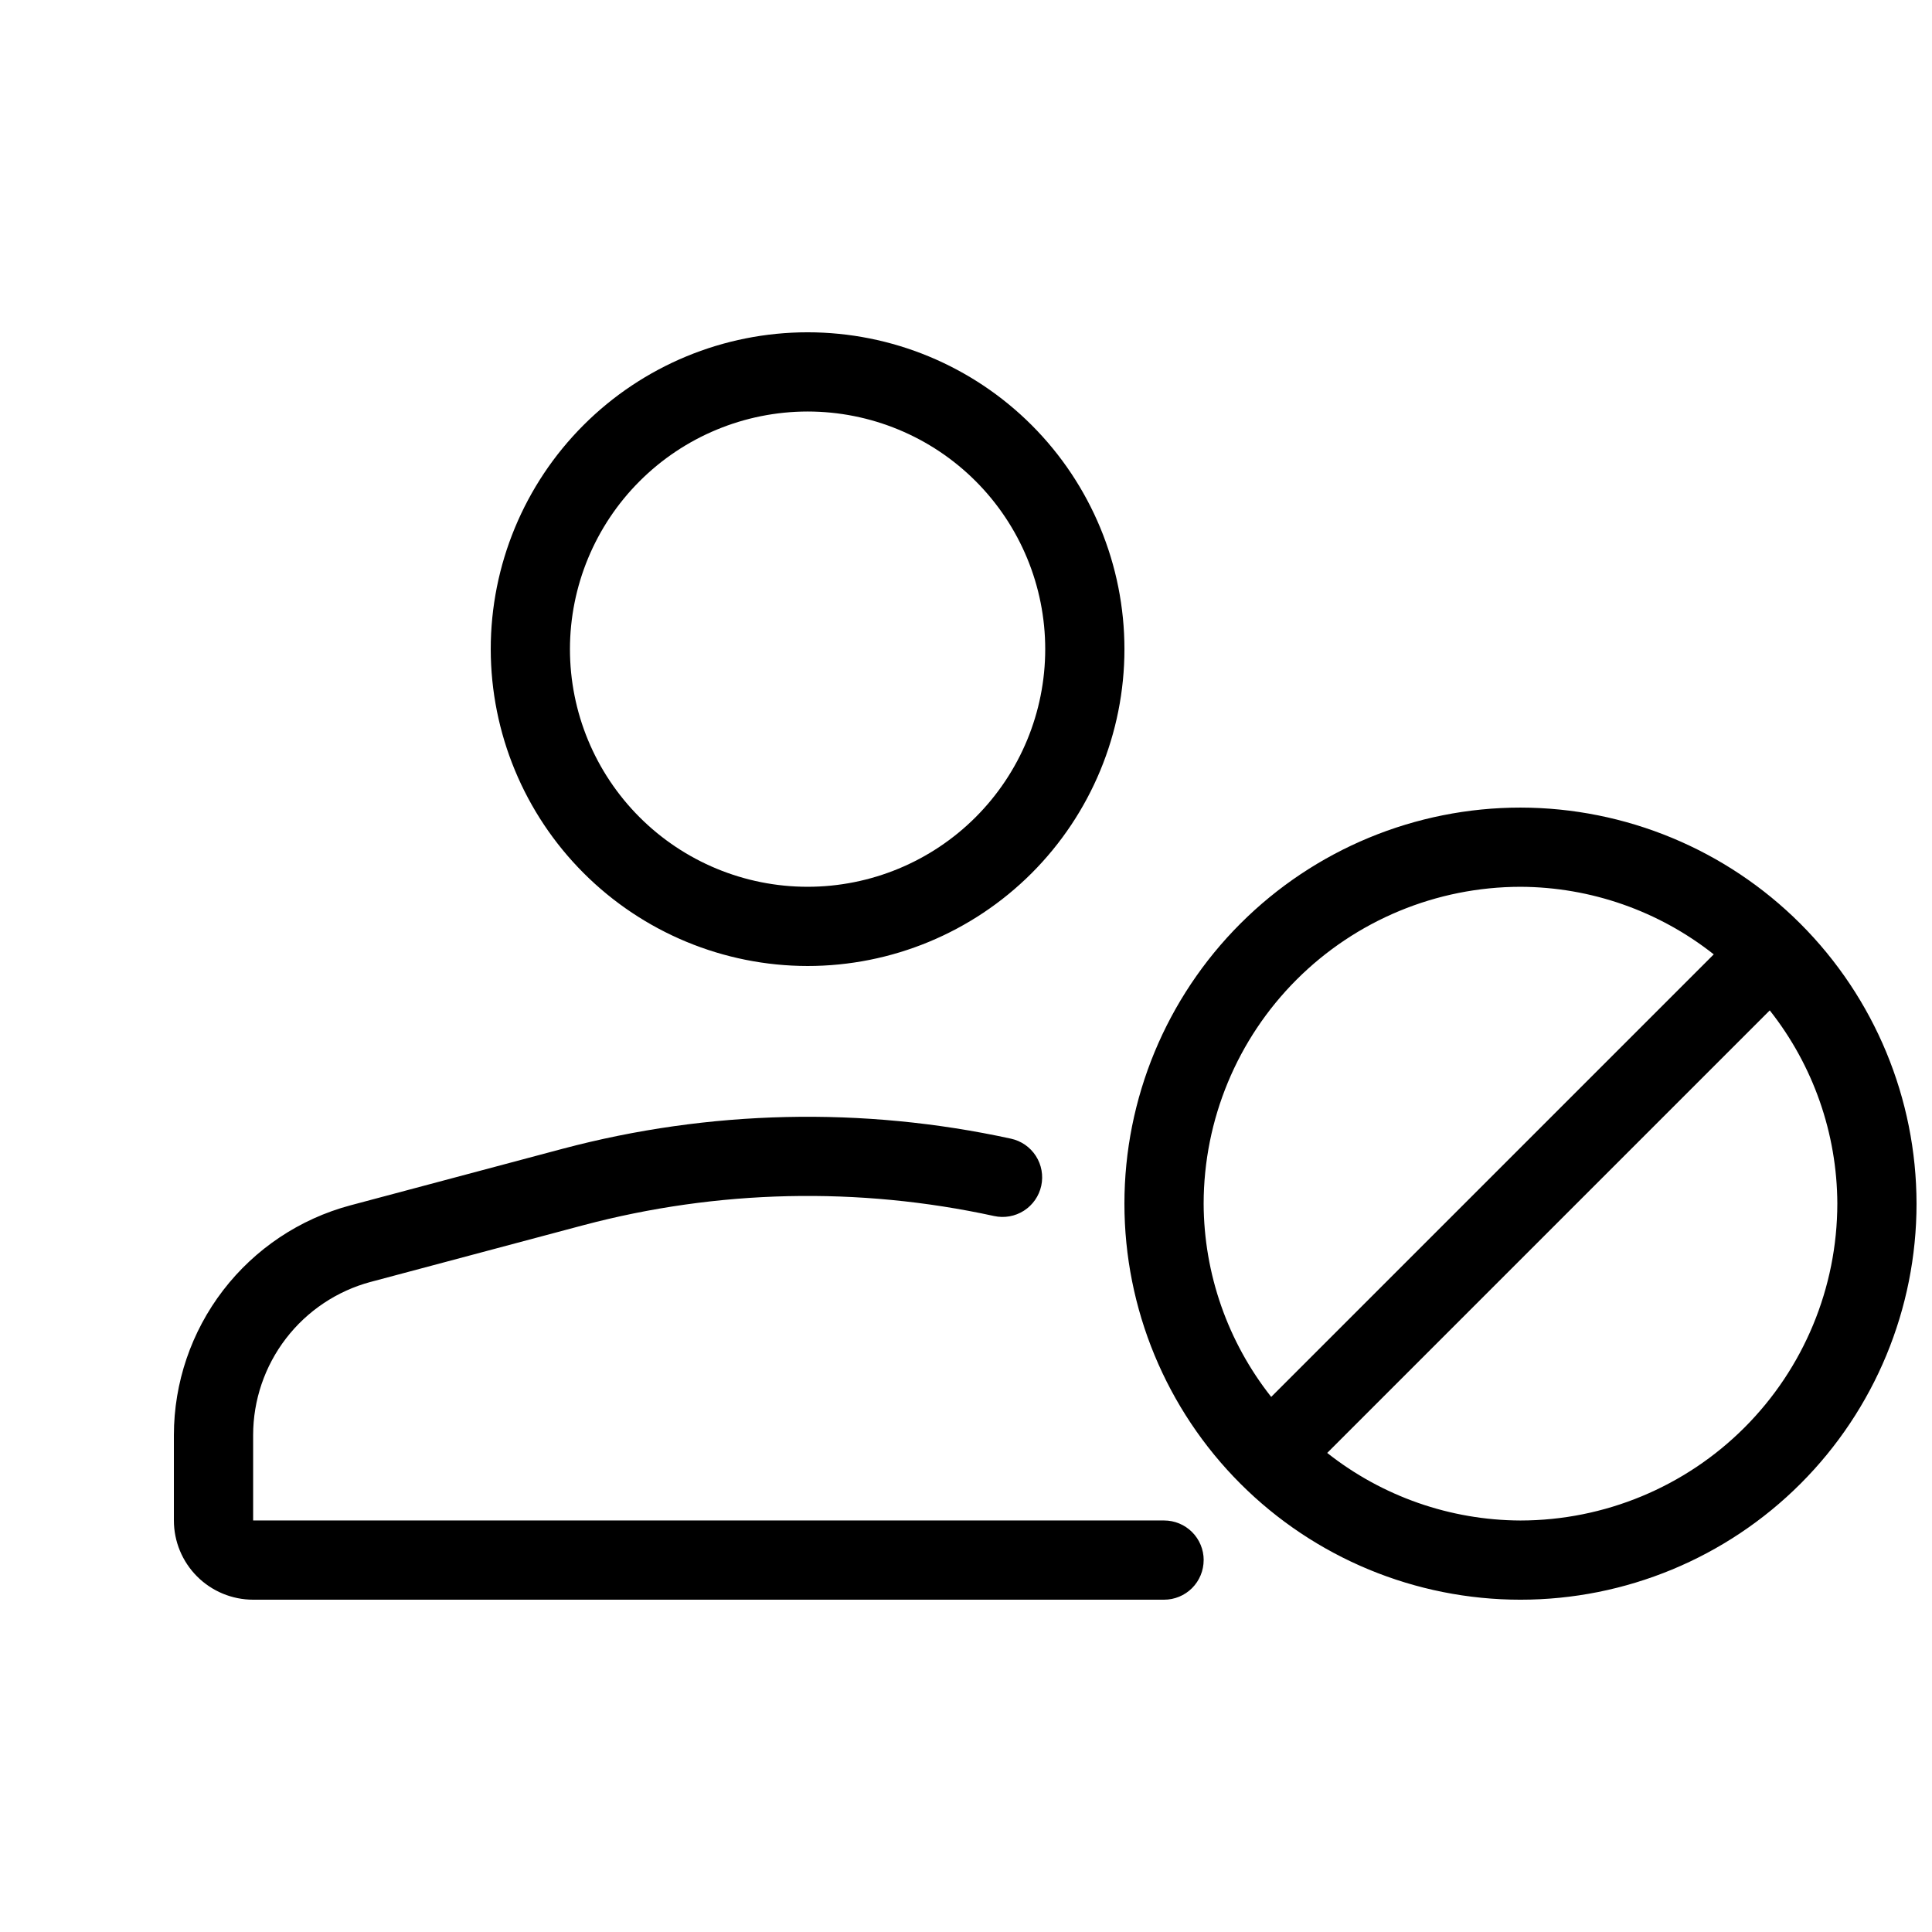 <?xml version="1.0" encoding="UTF-8"?>
<!-- Uploaded to: SVG Repo, www.svgrepo.com, Generator: SVG Repo Mixer Tools -->
<svg width="800px" height="800px" version="1.1" viewBox="144 144 512 512" xmlns="http://www.w3.org/2000/svg">
 <defs>
  <clipPath id="a">
   <path d="m190 232h461.9v336h-461.9z"/>
  </clipPath>
 </defs>
 <g clip-path="url(#a)">
  <path d="m462.98 557.44c0 2.785-1.105 5.457-3.074 7.426s-4.641 3.074-7.422 3.07h-241.41c-5.566-0.004-10.902-2.219-14.836-6.152-3.938-3.938-6.152-9.273-6.156-14.84v-22.652c0.016-13.871 4.602-27.352 13.051-38.352 8.449-11 20.289-18.91 33.688-22.5l56.293-15.008c38.82-10.309 79.535-11.227 118.78-2.676 2.727 0.586 5.109 2.234 6.617 4.578 1.508 2.344 2.023 5.191 1.43 7.914s-2.246 5.098-4.594 6.602-5.199 2.008-7.922 1.406c-35.977-7.84-73.305-7-108.89 2.453l-56.293 15.008v-0.004c-8.934 2.394-16.828 7.672-22.461 15.008-5.633 7.336-8.691 16.324-8.699 25.57v22.652h241.41c2.781 0 5.453 1.105 7.422 3.074s3.074 4.641 3.074 7.422zm-188.93-241.41c0-22.27 8.848-43.629 24.594-59.375s37.105-24.594 59.375-24.594 43.625 8.848 59.375 24.594c15.746 15.746 24.594 37.105 24.594 59.375s-8.848 43.625-24.594 59.375c-15.75 15.746-37.105 24.594-59.375 24.594-22.266-0.023-43.609-8.879-59.348-24.621-15.742-15.742-24.598-37.086-24.621-59.348zm20.992 0c0 16.703 6.633 32.719 18.445 44.531 11.809 11.809 27.828 18.445 44.531 18.445 16.699 0 32.719-6.637 44.531-18.445 11.809-11.812 18.445-27.828 18.445-44.531s-6.637-32.723-18.445-44.531c-11.812-11.812-27.832-18.445-44.531-18.445-16.699 0.02-32.707 6.66-44.512 18.465-11.809 11.805-18.449 27.812-18.465 44.512zm356.86 146.95c0 27.836-11.059 54.531-30.742 74.215s-46.379 30.742-74.219 30.742c-27.836 0-54.531-11.059-74.215-30.742-19.688-19.684-30.742-46.379-30.742-74.215 0-27.84 11.055-54.535 30.742-74.219 19.684-19.684 46.379-30.742 74.215-30.742 27.828 0.031 54.508 11.102 74.184 30.777s30.746 46.355 30.777 74.184zm-188.93 0h0.004c0.07 18.594 6.379 36.625 17.906 51.215l117.28-117.28c-14.59-11.527-32.621-17.836-51.219-17.906-22.262 0.023-43.605 8.875-59.348 24.617s-24.594 37.086-24.617 59.352zm167.94 0c-0.074-18.598-6.379-36.629-17.91-51.219l-117.28 117.28h0.004c14.586 11.527 32.621 17.836 51.215 17.906 22.266-0.023 43.609-8.875 59.352-24.617 15.742-15.742 24.594-37.086 24.617-59.348z"/>
 </g>
</svg>